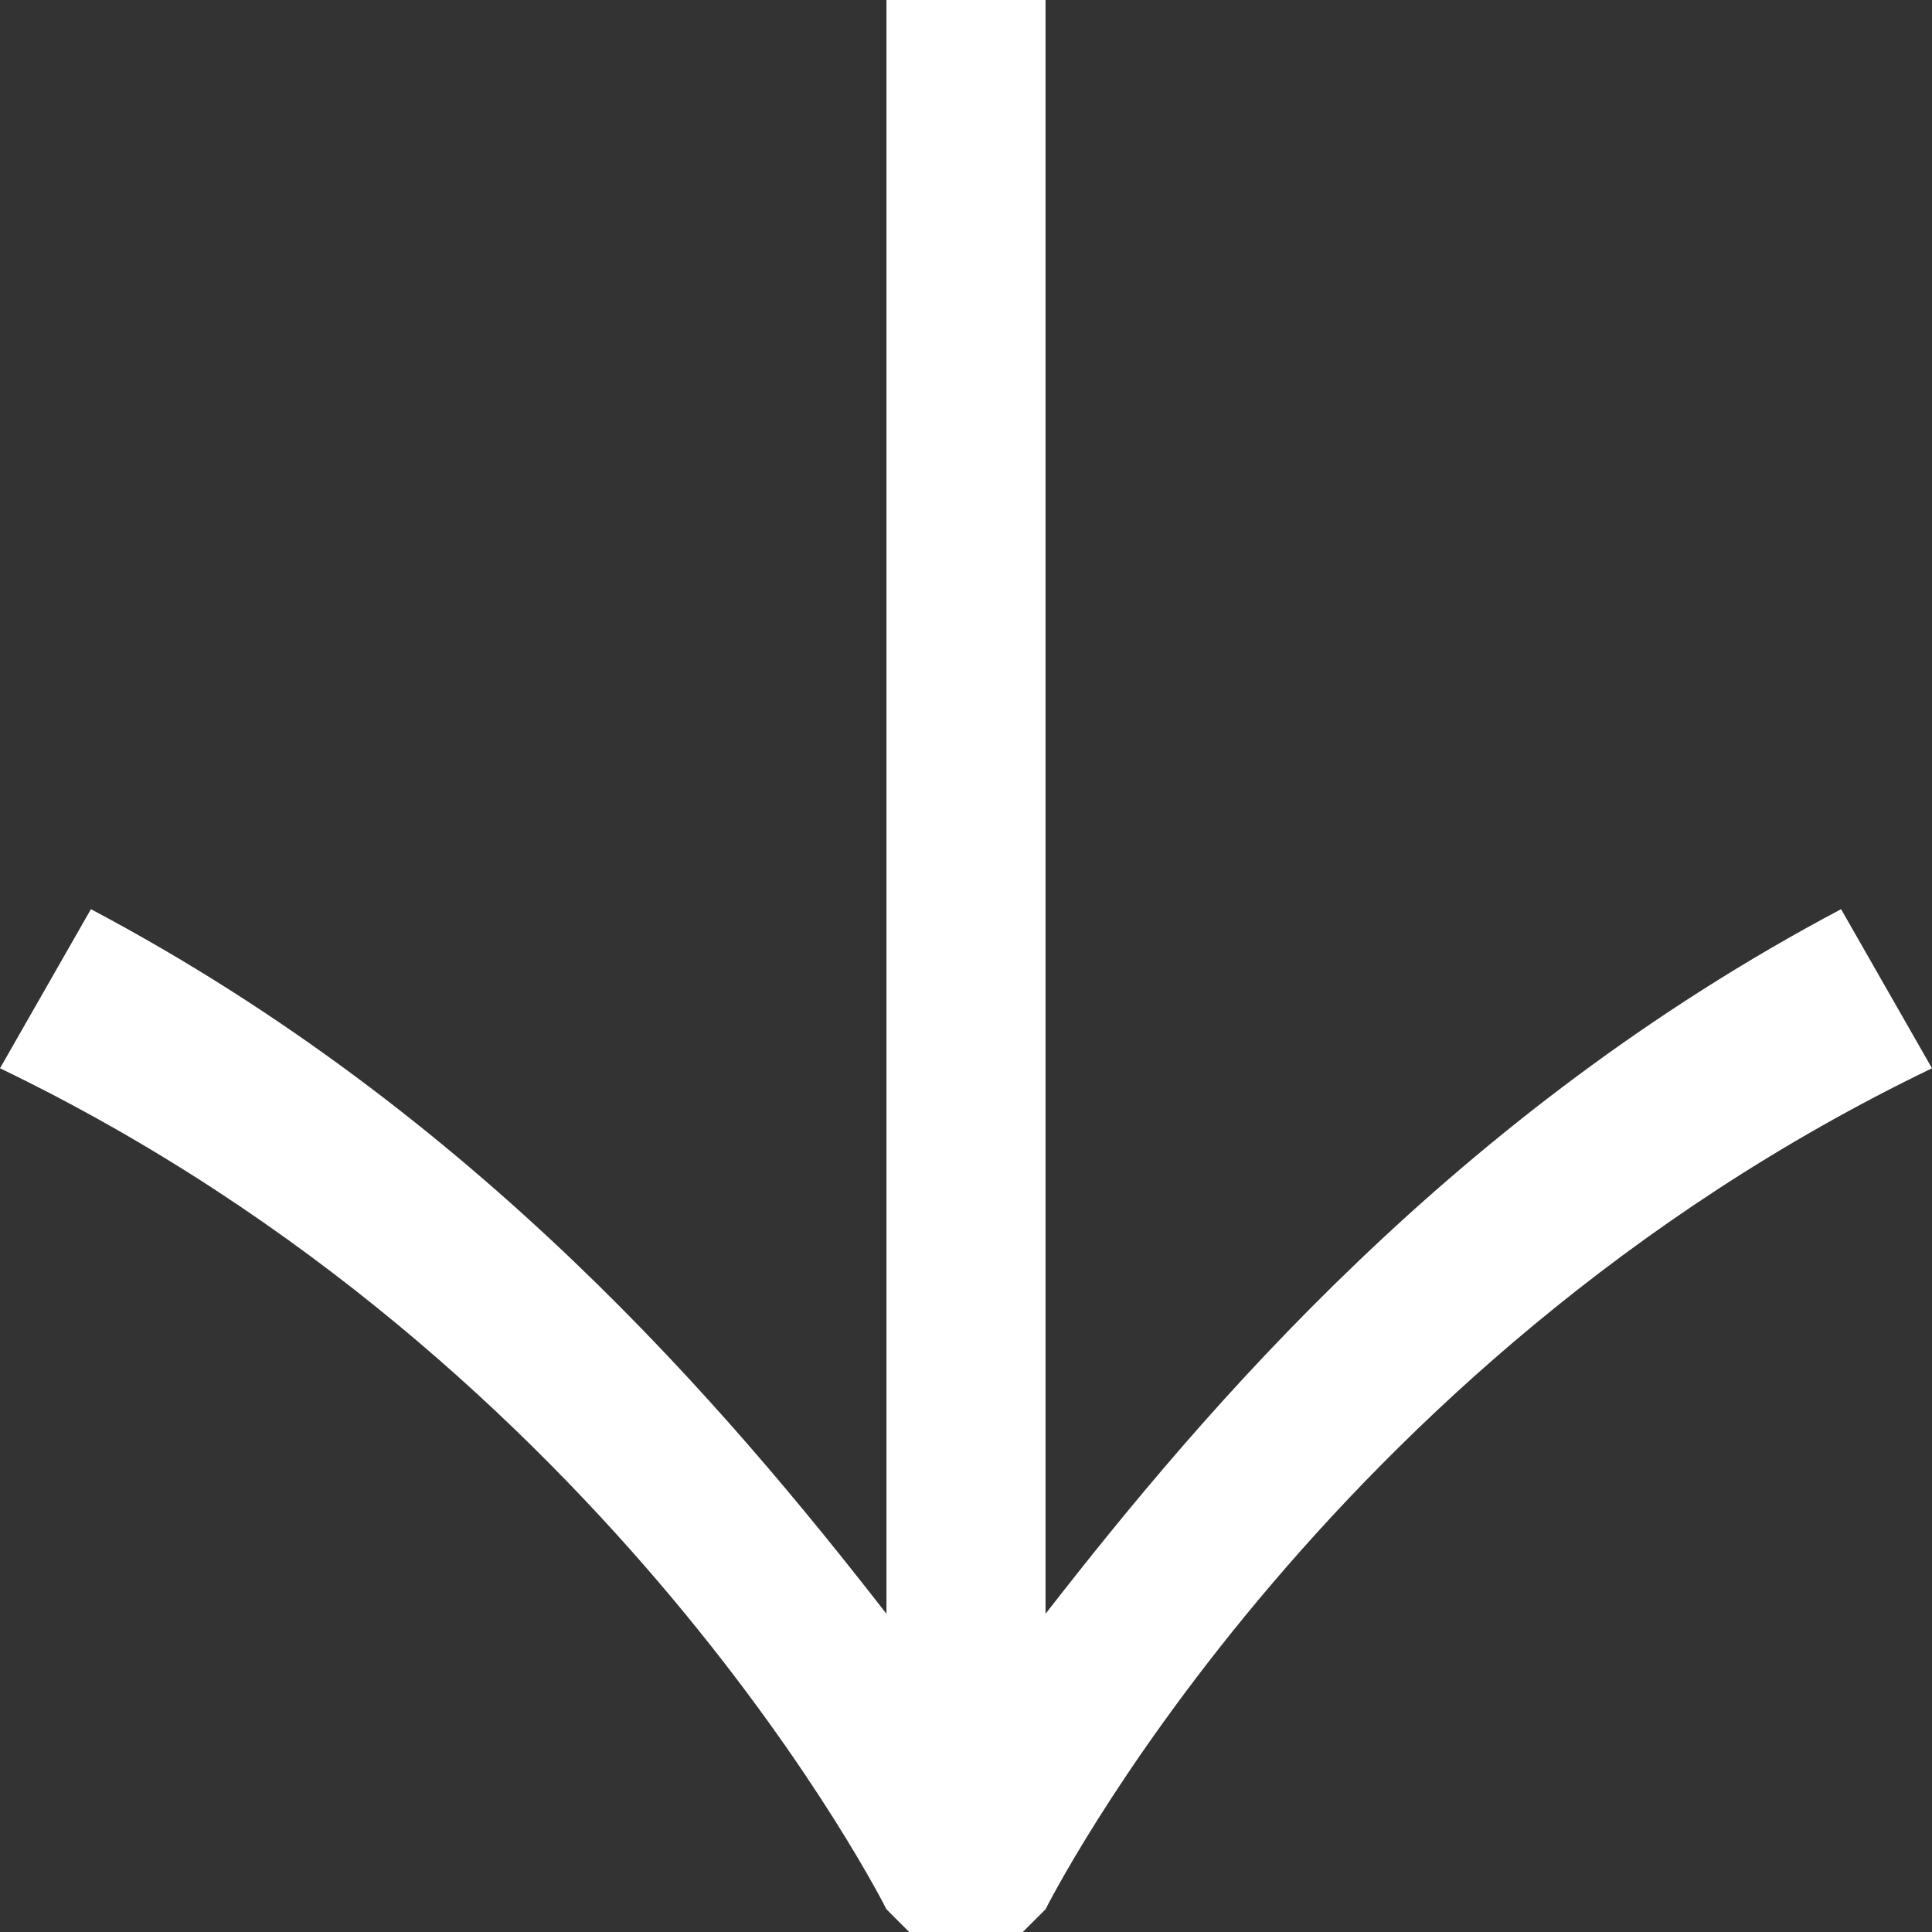 <svg id="Livello_1" xmlns="http://www.w3.org/2000/svg" width="30mm" height="30mm" viewBox="0 0 85 85"><rect x="0" y="0" width="85" height="85" fill="#333333" stroke="none"/><defs><style>.cls-1{fill:#fff}</style></defs><path class="cls-1" d="M81 40c-17 9-28 22-35 31V0h-7v71c-7-9-18-22-35-31l-4 7c27 13 39 37 39 37l1 1h5l1-1s12-24 39-37l-4-7Z"/></svg>